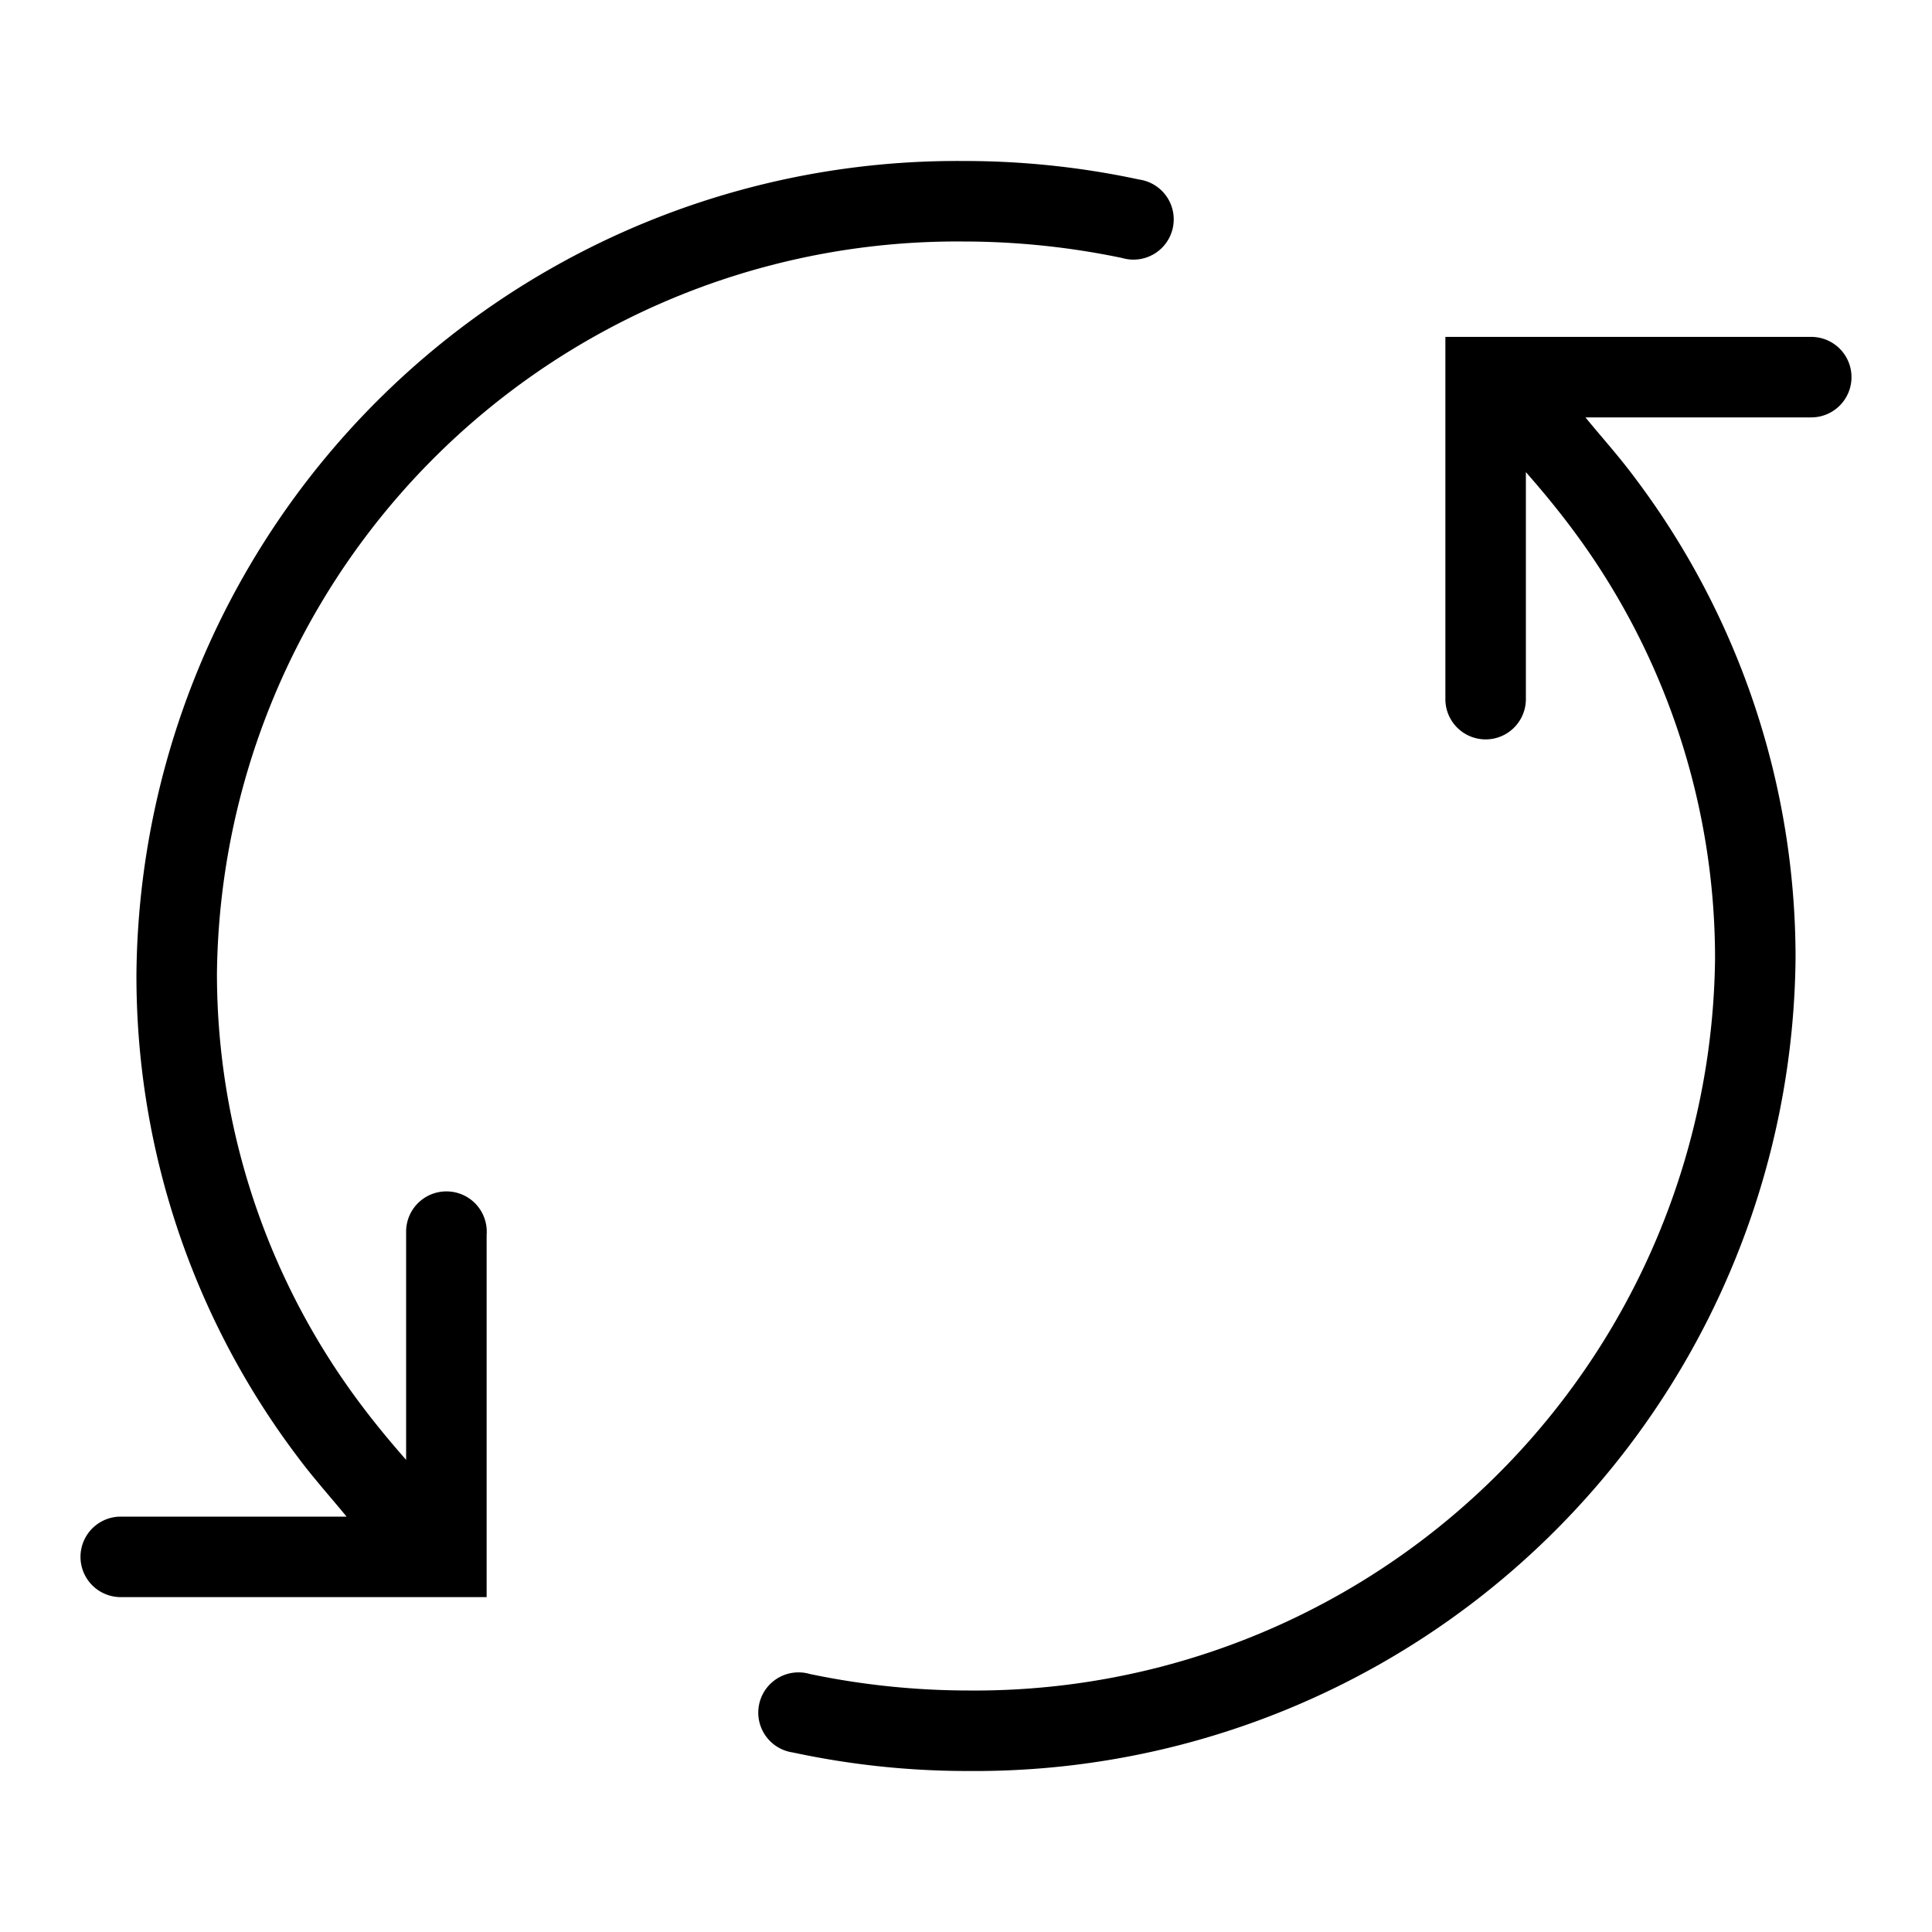 <svg xmlns="http://www.w3.org/2000/svg" viewBox="0 0 48 48" width="48" height="48"><path d="M45,8.37H35.91v9a1,1,0,0,0,2,0V11.73c.36.41.72.84,1.09,1.33a17.82,17.82,0,0,1,3.61,10.75A18.39,18.39,0,0,1,24.07,42a19.33,19.33,0,0,1-3.95-.41,1,1,0,1,0-.42,1.95,20.66,20.66,0,0,0,4.37.46A20.39,20.39,0,0,0,44.61,23.81a19.81,19.81,0,0,0-4-11.95c-.41-.55-.82-1-1.22-1.49H45a1,1,0,0,0,0-2Z"/><path d="M11.09,29.6a1,1,0,0,0-1,1v5.67c-.36-.41-.72-.84-1.09-1.33A17.82,17.82,0,0,1,5.39,24.19,18.39,18.39,0,0,1,23.93,6a19.33,19.33,0,0,1,3.95.41,1,1,0,1,0,.42-1.95A20.66,20.66,0,0,0,23.93,4,20.39,20.39,0,0,0,3.39,24.19a19.81,19.81,0,0,0,4,12c.41.55.82,1,1.22,1.49H3a1,1,0,0,0,0,2h9.09v-9A1,1,0,0,0,11.09,29.6Z"/></svg>